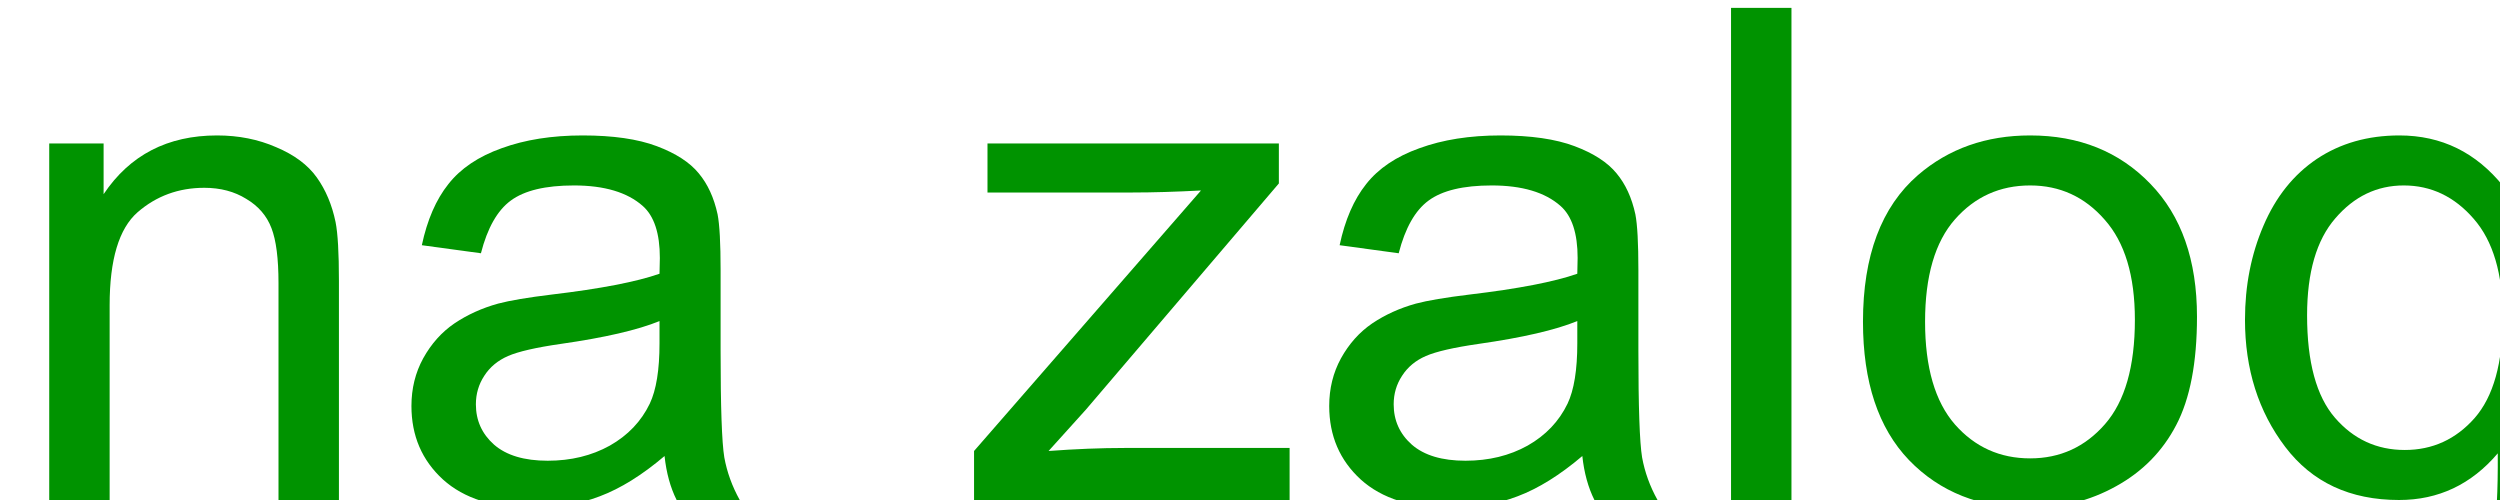 <svg width="200" height="40" viewBox="0 0 200 40" fill="none" xmlns="http://www.w3.org/2000/svg">
<g clip-path="url(#clip0_9_2623)">
<path d="M180.566 42.363L185.266 43.062C185.463 44.512 186.009 45.568 186.904 46.23C188.103 47.126 189.742 47.573 191.818 47.573C194.056 47.573 195.784 47.126 197.001 46.23C198.219 45.335 199.042 44.082 199.472 42.471C199.723 41.486 199.839 39.418 199.821 36.267C197.709 38.756 195.077 40 191.926 40C188.005 40 184.97 38.586 182.822 35.757C180.673 32.928 179.599 29.535 179.599 25.579C179.599 22.857 180.091 20.351 181.076 18.059C182.061 15.749 183.484 13.968 185.346 12.715C187.226 11.462 189.428 10.835 191.953 10.835C195.319 10.835 198.094 12.196 200.278 14.917V11.479H204.736V36.133C204.736 40.573 204.279 43.715 203.366 45.559C202.471 47.421 201.039 48.889 199.069 49.963C197.118 51.038 194.71 51.575 191.845 51.575C188.444 51.575 185.695 50.805 183.601 49.265C181.506 47.743 180.494 45.443 180.566 42.363ZM184.567 25.23C184.567 28.971 185.31 31.702 186.796 33.42C188.282 35.139 190.144 35.998 192.382 35.998C194.602 35.998 196.464 35.148 197.968 33.447C199.472 31.729 200.224 29.043 200.224 25.391C200.224 21.899 199.445 19.268 197.888 17.495C196.348 15.723 194.486 14.836 192.302 14.836C190.153 14.836 188.327 15.714 186.823 17.468C185.319 19.205 184.567 21.792 184.567 25.23Z" fill="#009300"/>
<path d="M149.038 25.74C149.038 20.458 150.506 16.546 153.442 14.004C155.895 11.891 158.885 10.835 162.412 10.835C166.333 10.835 169.537 12.124 172.026 14.702C174.514 17.262 175.759 20.807 175.759 25.337C175.759 29.007 175.204 31.899 174.094 34.011C173.002 36.106 171.399 37.735 169.287 38.899C167.192 40.063 164.9 40.645 162.412 40.645C158.419 40.645 155.188 39.364 152.717 36.804C150.264 34.244 149.038 30.556 149.038 25.74ZM154.006 25.74C154.006 29.392 154.803 32.131 156.396 33.958C157.989 35.766 159.995 36.67 162.412 36.67C164.811 36.67 166.807 35.757 168.4 33.931C169.994 32.105 170.791 29.32 170.791 25.579C170.791 22.052 169.985 19.384 168.374 17.576C166.78 15.749 164.793 14.836 162.412 14.836C159.995 14.836 157.989 15.741 156.396 17.549C154.803 19.357 154.006 22.087 154.006 25.74Z" fill="#009300"/>
<path d="M138.483 40V0.63H143.317V40H138.483Z" fill="#009300"/>
<path d="M126.586 36.482C124.796 38.004 123.068 39.078 121.403 39.705C119.756 40.331 117.984 40.645 116.086 40.645C112.953 40.645 110.545 39.884 108.862 38.362C107.179 36.822 106.337 34.862 106.337 32.48C106.337 31.084 106.651 29.813 107.277 28.667C107.922 27.503 108.754 26.572 109.775 25.874C110.813 25.176 111.977 24.648 113.266 24.29C114.215 24.039 115.647 23.797 117.563 23.564C121.466 23.099 124.34 22.544 126.184 21.899C126.201 21.237 126.21 20.816 126.21 20.637C126.21 18.668 125.754 17.28 124.841 16.475C123.605 15.383 121.77 14.836 119.335 14.836C117.062 14.836 115.379 15.239 114.287 16.045C113.212 16.833 112.416 18.238 111.896 20.261L107.17 19.617C107.6 17.594 108.307 15.964 109.292 14.729C110.276 13.476 111.7 12.518 113.562 11.855C115.424 11.175 117.581 10.835 120.034 10.835C122.469 10.835 124.447 11.121 125.969 11.694C127.491 12.267 128.61 12.992 129.326 13.87C130.042 14.729 130.543 15.821 130.83 17.146C130.991 17.97 131.071 19.456 131.071 21.604V28.049C131.071 32.543 131.17 35.39 131.367 36.589C131.582 37.771 131.993 38.908 132.602 40H127.553C127.052 38.997 126.73 37.825 126.586 36.482ZM126.184 25.686C124.429 26.402 121.797 27.011 118.288 27.512C116.301 27.799 114.895 28.121 114.072 28.479C113.248 28.837 112.613 29.365 112.165 30.064C111.717 30.744 111.494 31.505 111.494 32.346C111.494 33.635 111.977 34.709 112.944 35.569C113.929 36.428 115.361 36.858 117.241 36.858C119.103 36.858 120.759 36.455 122.209 35.649C123.659 34.826 124.724 33.707 125.405 32.292C125.924 31.2 126.184 29.589 126.184 27.459V25.686Z" fill="#009300"/>
<path d="M77.924 40V36.079L96.079 15.239C94.02 15.347 92.203 15.4 90.627 15.4H78.999V11.479H102.309V14.675L86.867 32.776L83.886 36.079C86.053 35.918 88.085 35.837 89.982 35.837H103.168V40H77.924Z" fill="#009300"/>
<path d="M53.164 36.482C51.373 38.004 49.645 39.078 47.98 39.705C46.333 40.331 44.561 40.645 42.663 40.645C39.53 40.645 37.122 39.884 35.439 38.362C33.756 36.822 32.915 34.862 32.915 32.48C32.915 31.084 33.228 29.813 33.855 28.667C34.499 27.503 35.331 26.572 36.352 25.874C37.391 25.176 38.554 24.648 39.843 24.29C40.792 24.039 42.224 23.797 44.14 23.564C48.043 23.099 50.917 22.544 52.761 21.899C52.779 21.237 52.788 20.816 52.788 20.637C52.788 18.668 52.331 17.28 51.418 16.475C50.183 15.383 48.347 14.836 45.913 14.836C43.639 14.836 41.956 15.239 40.864 16.045C39.79 16.833 38.993 18.238 38.474 20.261L33.747 19.617C34.177 17.594 34.884 15.964 35.869 14.729C36.853 13.476 38.277 12.518 40.139 11.855C42.001 11.175 44.158 10.835 46.611 10.835C49.046 10.835 51.024 11.121 52.546 11.694C54.068 12.267 55.187 12.992 55.903 13.87C56.619 14.729 57.12 15.821 57.407 17.146C57.568 17.97 57.648 19.456 57.648 21.604V28.049C57.648 32.543 57.747 35.39 57.944 36.589C58.159 37.771 58.571 38.908 59.179 40H54.13C53.629 38.997 53.307 37.825 53.164 36.482ZM52.761 25.686C51.006 26.402 48.374 27.011 44.865 27.512C42.878 27.799 41.472 28.121 40.649 28.479C39.825 28.837 39.19 29.365 38.742 30.064C38.295 30.744 38.071 31.505 38.071 32.346C38.071 33.635 38.554 34.709 39.521 35.569C40.506 36.428 41.938 36.858 43.818 36.858C45.68 36.858 47.336 36.455 48.786 35.649C50.236 34.826 51.302 33.707 51.982 32.292C52.501 31.2 52.761 29.589 52.761 27.459V25.686Z" fill="#009300"/>
<path d="M3.938 40V11.479H8.288V15.535C10.383 12.402 13.409 10.835 17.365 10.835C19.084 10.835 20.66 11.148 22.092 11.775C23.542 12.384 24.625 13.189 25.341 14.192C26.058 15.194 26.559 16.385 26.845 17.764C27.024 18.659 27.114 20.225 27.114 22.463V40H22.28V22.651C22.28 20.682 22.092 19.214 21.716 18.247C21.34 17.262 20.669 16.484 19.702 15.911C18.753 15.32 17.634 15.024 16.345 15.024C14.286 15.024 12.504 15.678 11.001 16.985C9.514 18.292 8.771 20.771 8.771 24.424V40H3.938Z" fill="#009300"/>
</g>
<defs>
<clipPath id="clip0_9_2623">
<rect width="200" height="40" fill="white"/>
</clipPath>
</defs>
</svg>
